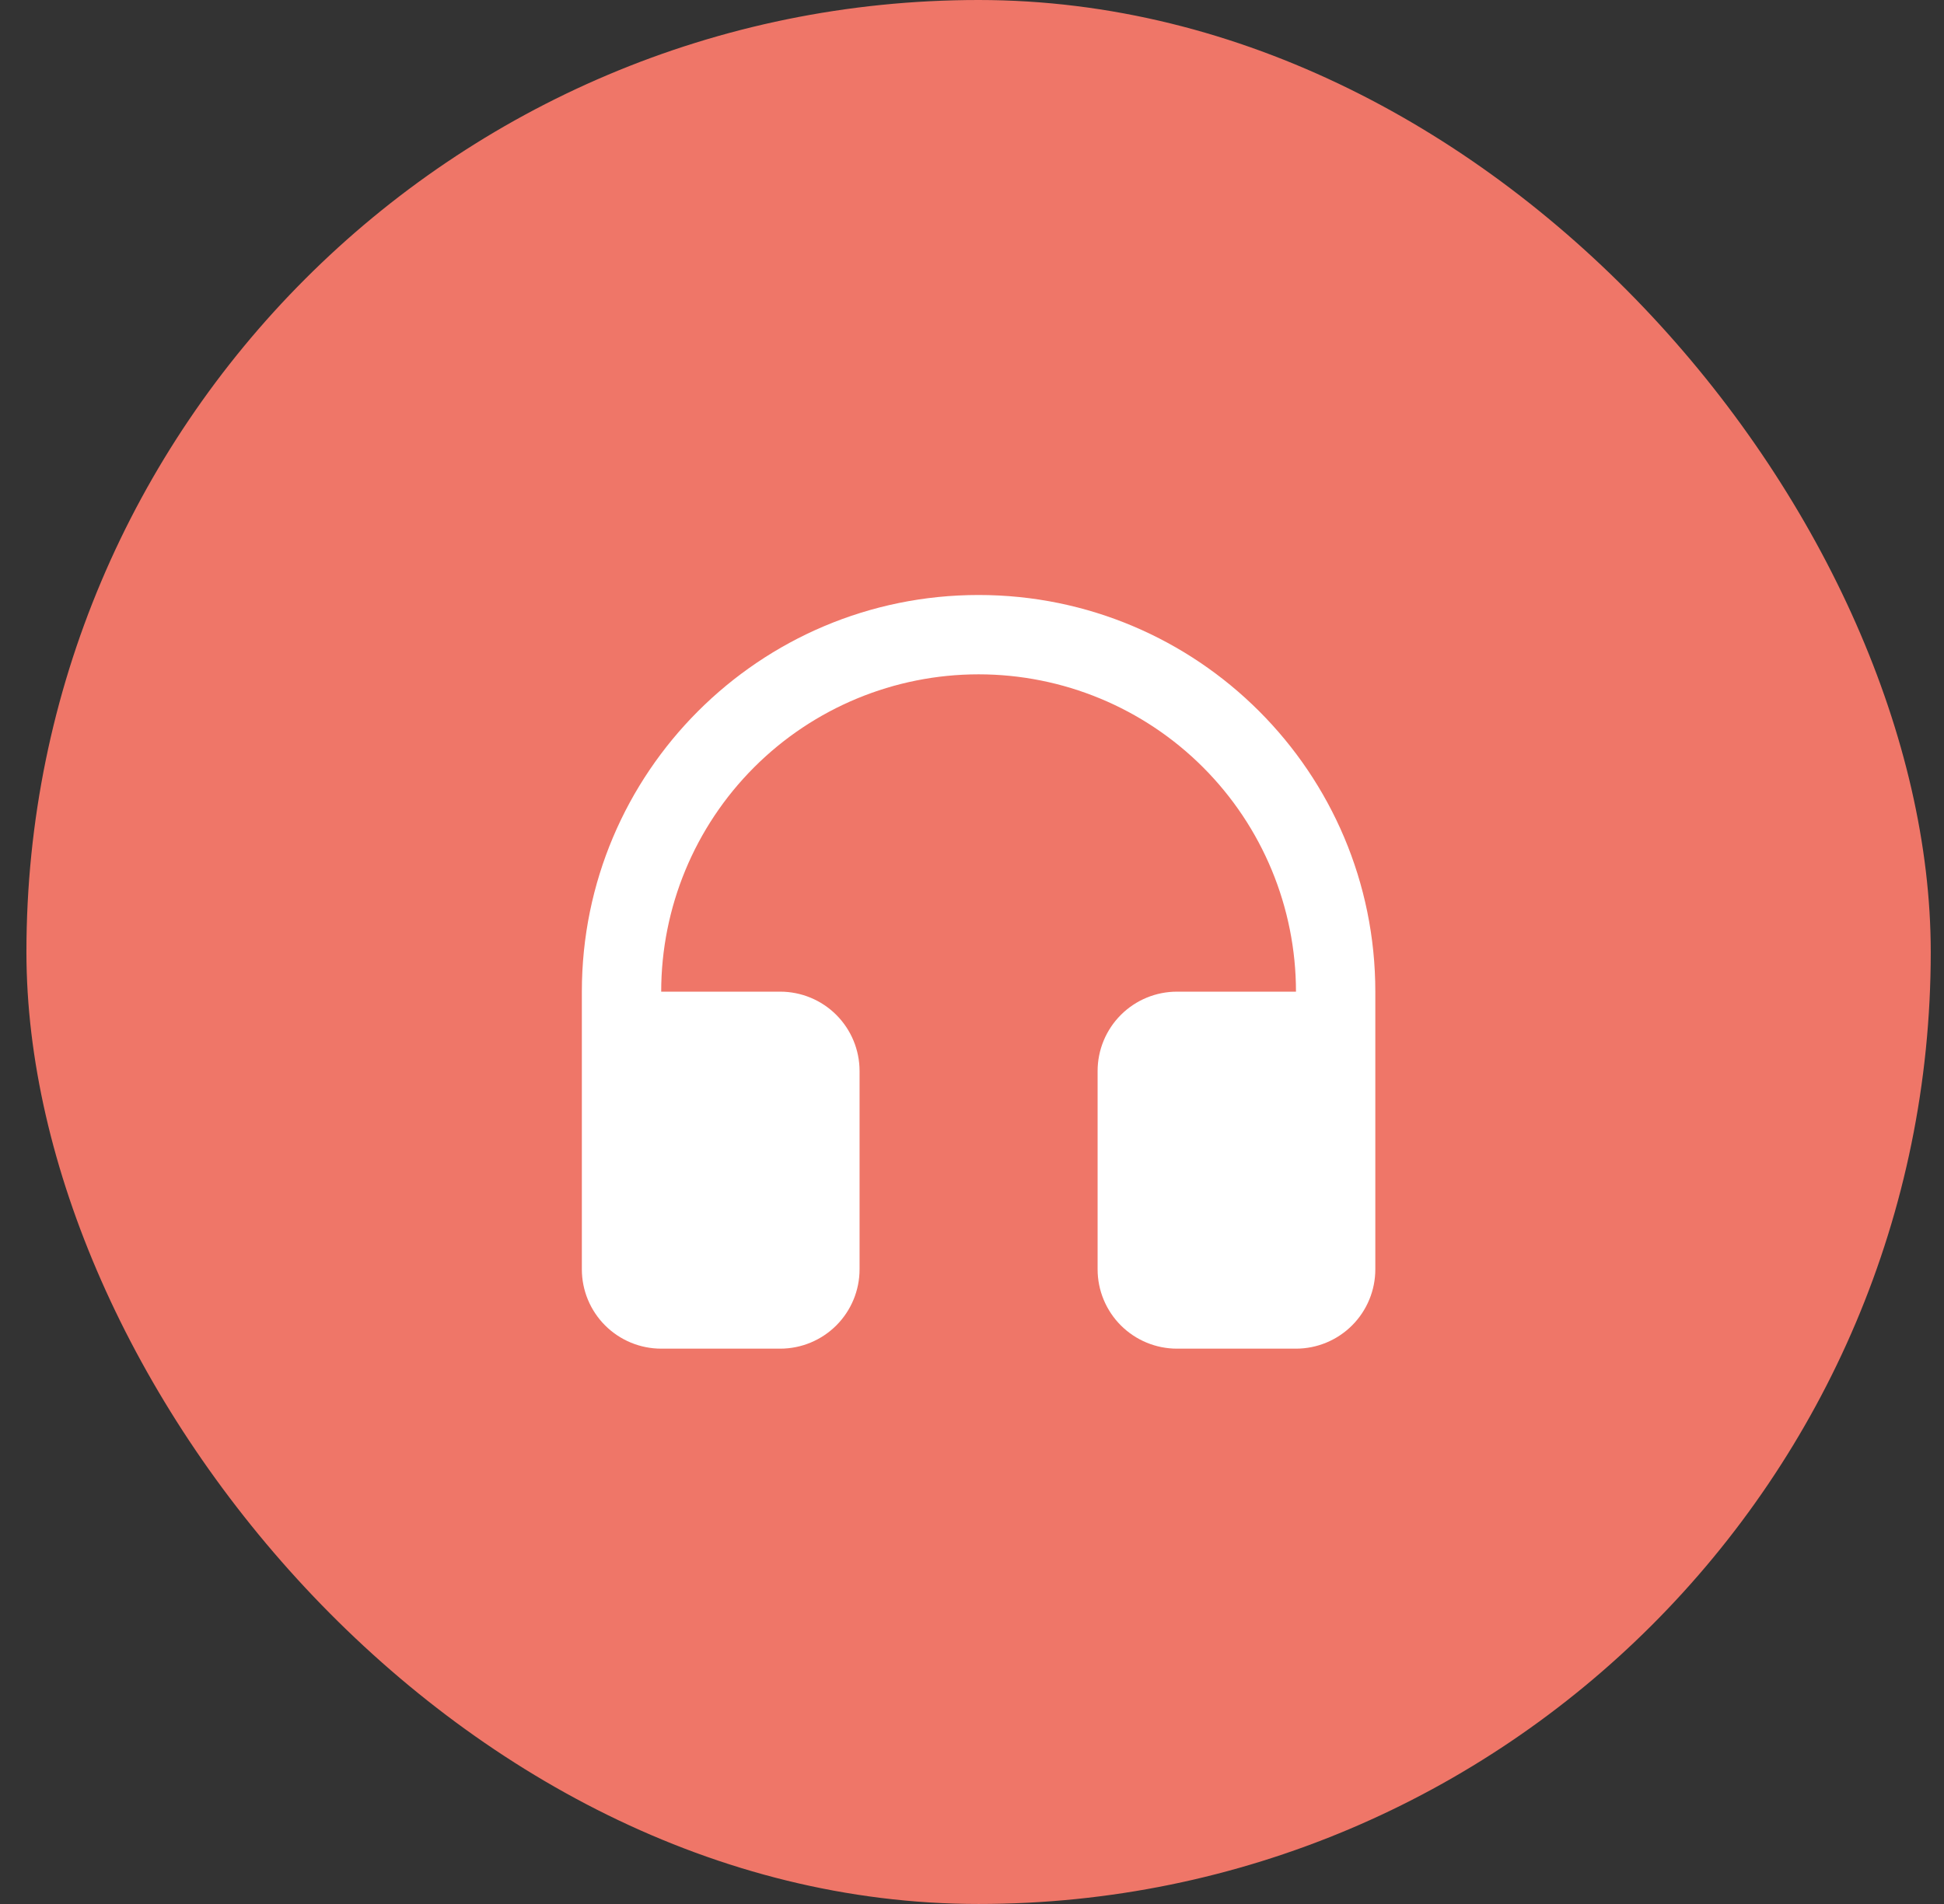 <svg xmlns="http://www.w3.org/2000/svg" width="49" height="48" viewBox="0 0 49 48" fill="none"><rect x="0" y="0" width="49" height="48" fill="#333333" stroke="none"/><rect x="0.666" width="48" height="48" rx="24" fill="#EF7668"></rect><path d="M16.666 25H19.666C20.196 25 20.705 25.211 21.08 25.586C21.455 25.961 21.666 26.47 21.666 27V32C21.666 32.53 21.455 33.039 21.08 33.414C20.705 33.789 20.196 34 19.666 34H16.666C16.136 34 15.627 33.789 15.252 33.414C14.877 33.039 14.666 32.53 14.666 32V25C14.666 19.477 19.143 15 24.666 15C30.189 15 34.666 19.477 34.666 25V32C34.666 32.53 34.455 33.039 34.08 33.414C33.705 33.789 33.196 34 32.666 34H29.666C29.136 34 28.627 33.789 28.252 33.414C27.877 33.039 27.666 32.53 27.666 32V27C27.666 26.47 27.877 25.961 28.252 25.586C28.627 25.211 29.136 25 29.666 25H32.666C32.666 22.878 31.823 20.843 30.323 19.343C28.823 17.843 26.788 17 24.666 17C22.544 17 20.509 17.843 19.009 19.343C17.509 20.843 16.666 22.878 16.666 25Z" fill="white"></path></svg>